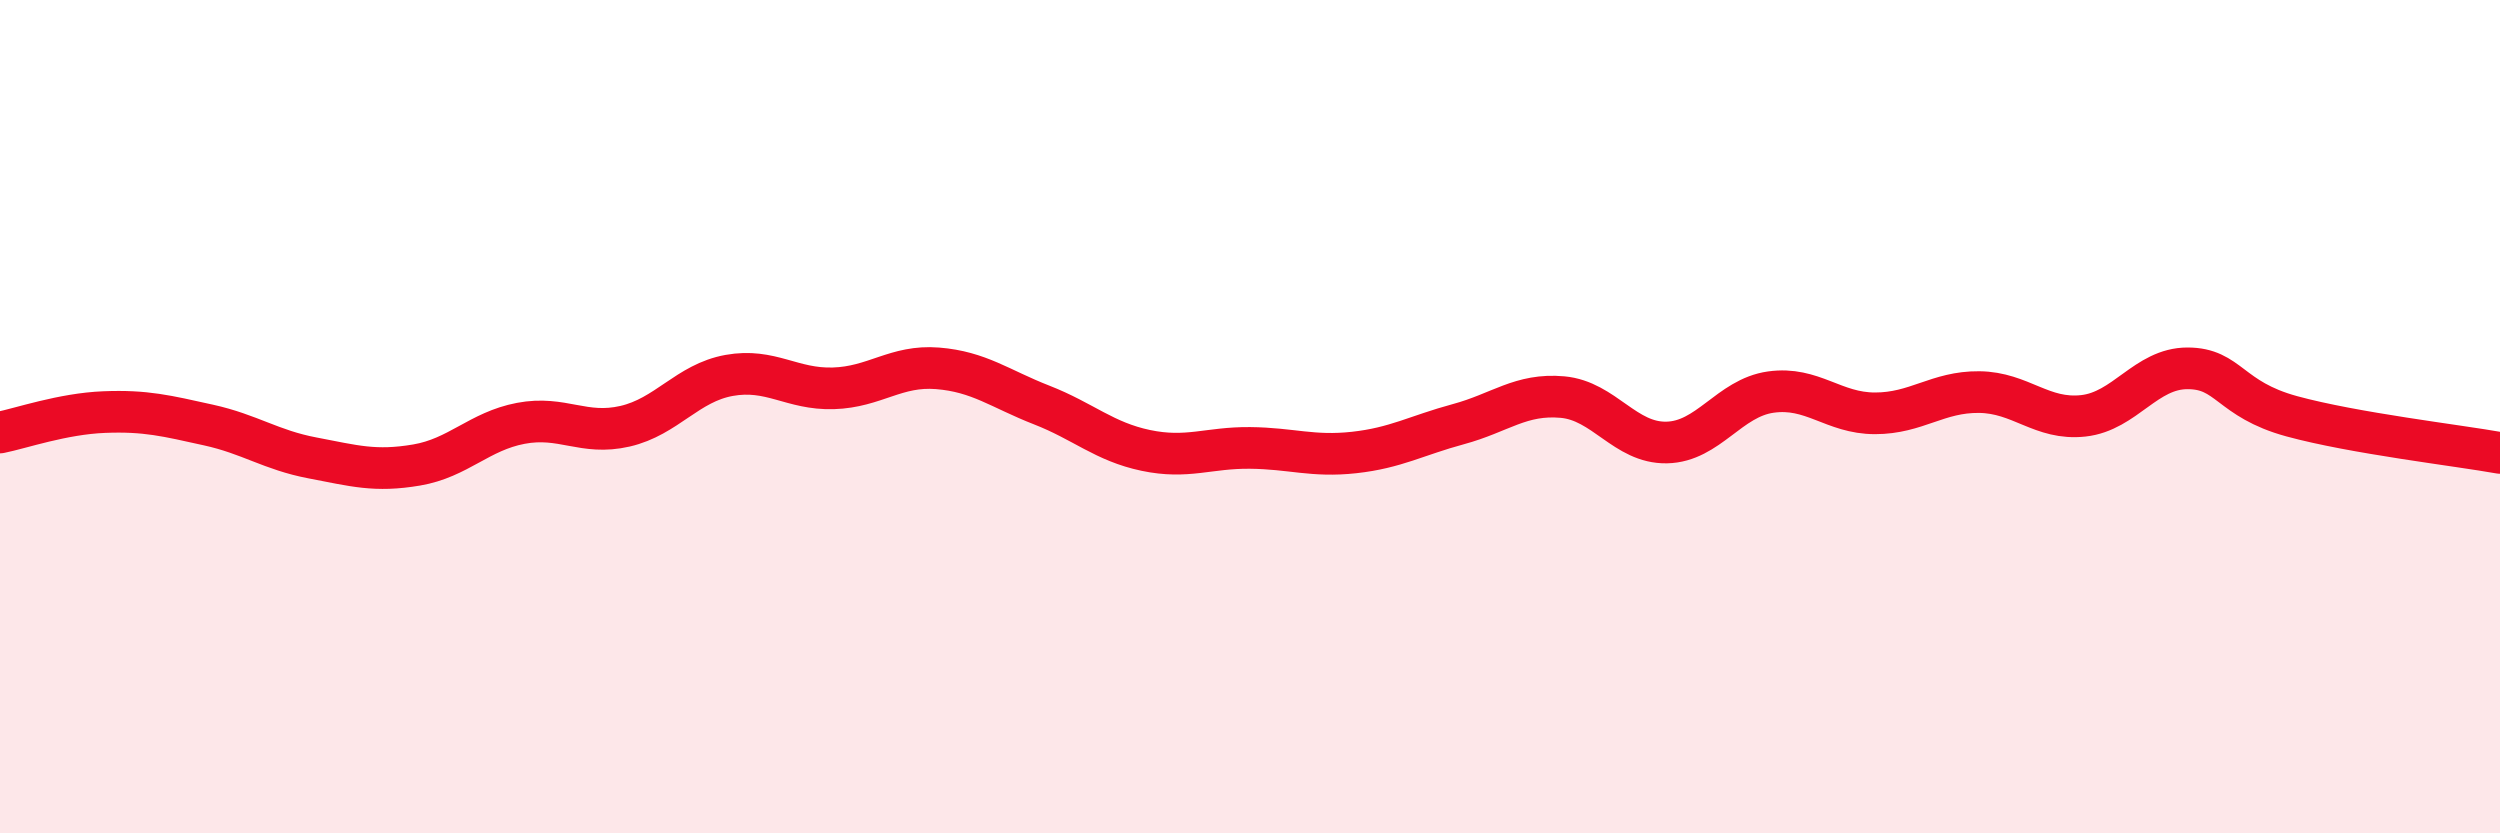 
    <svg width="60" height="20" viewBox="0 0 60 20" xmlns="http://www.w3.org/2000/svg">
      <path
        d="M 0,10.38 C 0.5,10.28 1.5,9.93 2.5,9.89 C 3.5,9.85 4,9.98 5,10.2 C 6,10.42 6.5,10.8 7.5,10.99 C 8.5,11.18 9,11.33 10,11.16 C 11,10.99 11.5,10.35 12.5,10.16 C 13.5,9.97 14,10.46 15,10.23 C 16,10 16.5,9.19 17.5,9.01 C 18.5,8.83 19,9.35 20,9.32 C 21,9.29 21.5,8.76 22.5,8.84 C 23.5,8.92 24,9.33 25,9.72 C 26,10.11 26.5,10.6 27.5,10.81 C 28.5,11.02 29,10.74 30,10.75 C 31,10.76 31.5,10.97 32.5,10.86 C 33.5,10.75 34,10.45 35,10.18 C 36,9.91 36.5,9.44 37.5,9.53 C 38.5,9.62 39,10.64 40,10.62 C 41,10.6 41.5,9.55 42.5,9.41 C 43.5,9.27 44,9.92 45,9.92 C 46,9.92 46.5,9.4 47.5,9.41 C 48.5,9.42 49,10.09 50,9.98 C 51,9.87 51.5,8.84 52.5,8.84 C 53.5,8.84 53.5,9.58 55,9.99 C 56.5,10.4 59,10.69 60,10.87L60 20L0 20Z"
        fill="#EB0A25"
        opacity="0.1"
        stroke-linecap="round"
        stroke-linejoin="round"
      />
      <path
        d="M 0,10.38 C 0.5,10.28 1.5,9.93 2.5,9.89 C 3.5,9.85 4,9.98 5,10.2 C 6,10.42 6.5,10.8 7.5,10.99 C 8.5,11.18 9,11.33 10,11.16 C 11,10.99 11.5,10.35 12.5,10.16 C 13.5,9.97 14,10.46 15,10.23 C 16,10 16.5,9.19 17.5,9.01 C 18.5,8.83 19,9.35 20,9.32 C 21,9.29 21.5,8.76 22.5,8.84 C 23.5,8.92 24,9.33 25,9.72 C 26,10.11 26.5,10.6 27.5,10.81 C 28.5,11.02 29,10.74 30,10.75 C 31,10.76 31.5,10.97 32.5,10.86 C 33.5,10.75 34,10.45 35,10.18 C 36,9.91 36.5,9.44 37.5,9.53 C 38.5,9.62 39,10.64 40,10.62 C 41,10.6 41.5,9.55 42.5,9.41 C 43.5,9.27 44,9.92 45,9.92 C 46,9.92 46.5,9.4 47.5,9.41 C 48.5,9.42 49,10.09 50,9.98 C 51,9.87 51.5,8.84 52.5,8.84 C 53.5,8.84 53.5,9.58 55,9.99 C 56.5,10.4 59,10.69 60,10.87"
        stroke="#EB0A25"
        stroke-width="1"
        fill="none"
        stroke-linecap="round"
        stroke-linejoin="round"
      />
    </svg>
  